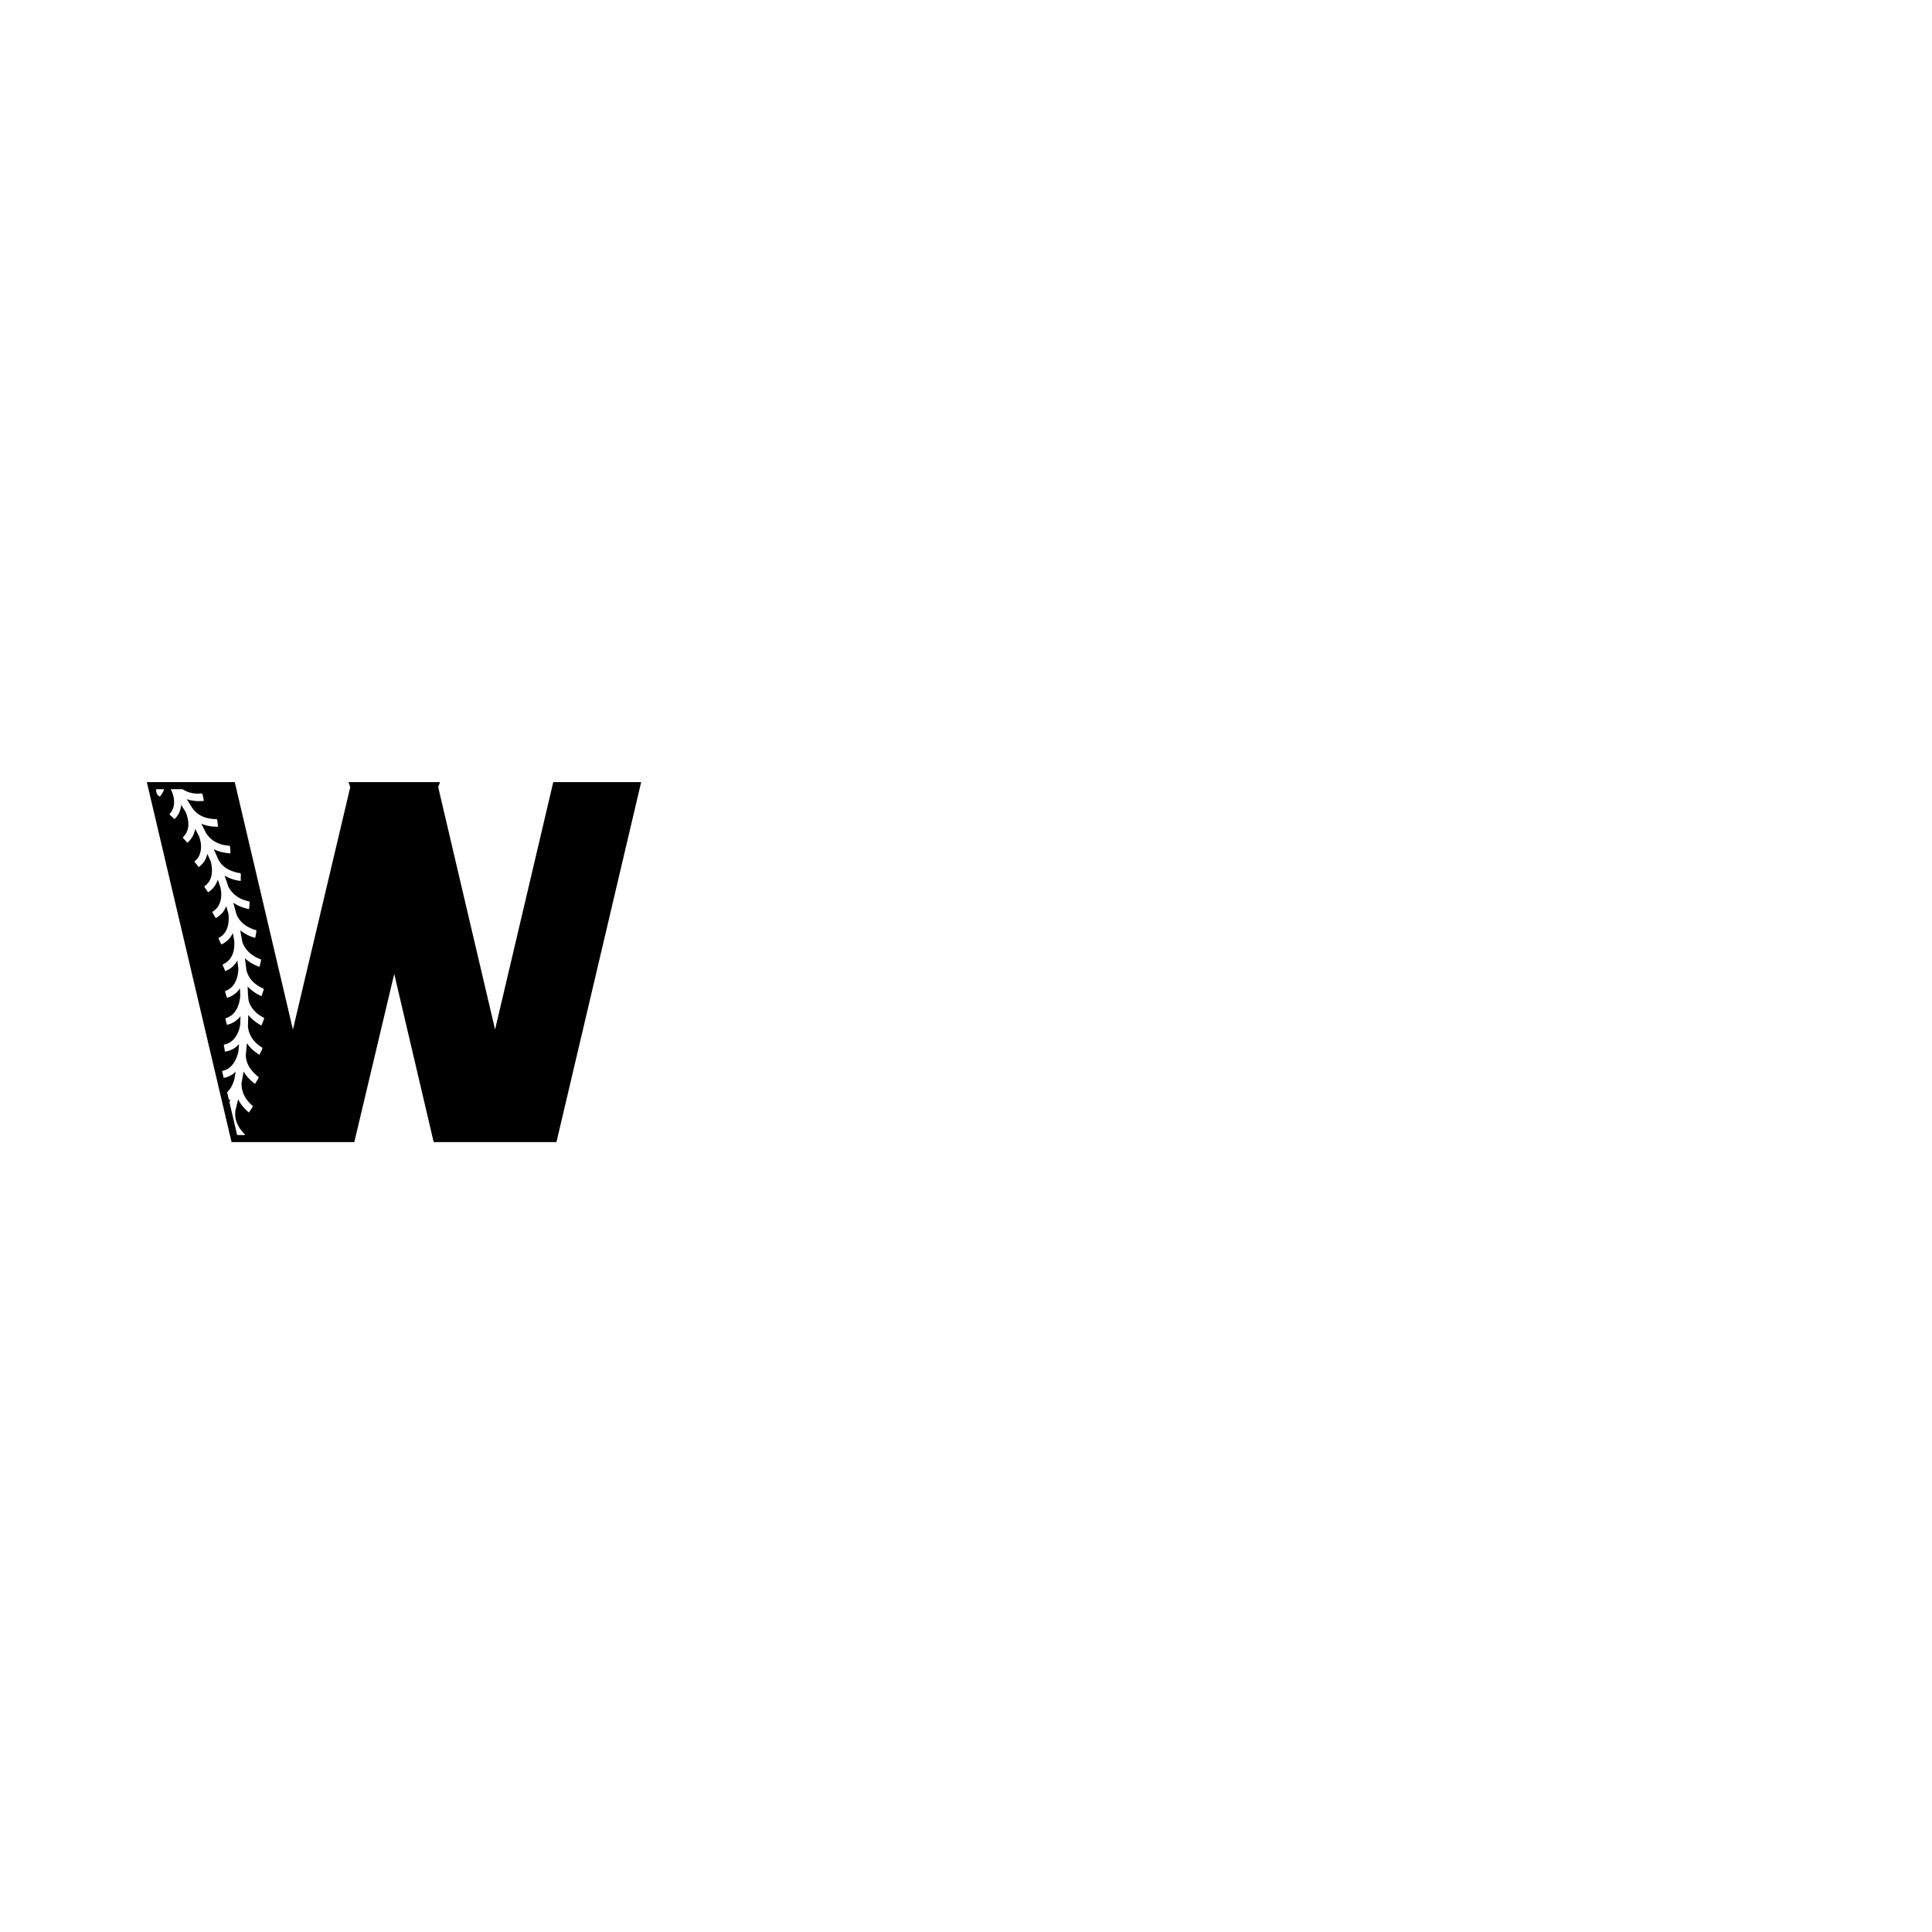 <?xml version="1.0" encoding="utf-8"?>
<!-- Generator: Adobe Illustrator 21.0.0, SVG Export Plug-In . SVG Version: 6.00 Build 0)  -->
<svg version="1.1" id="Calque_1" xmlns="http://www.w3.org/2000/svg" xmlns:xlink="http://www.w3.org/1999/xlink" x="0px" y="0px"
	 viewBox="0 0 600 600" style="enable-background:new 0 0 600 600;" xml:space="preserve">
<path d="M171.82,242.9l-18.07,76.83L136.1,244.5l0.53-1.6h-28.39l0.53,1.59l-17.8,75.25L72.91,242.9H45.6l26.31,111.79h38.12
	l12.4-52.24l12.26,52.24h38.12l26.31-111.79H171.82z M48.75,246.7l-0.32-1.38c0.05-0.07,0.09-0.15,0.13-0.22h2.42
	c-0.28,0.79-0.71,1.58-1.35,2.32L48.75,246.7z M71.27,342.36c0.08-0.35,0.15-0.69,0.24-1.04c-0.13,0.11-0.27,0.21-0.41,0.31
	l-0.57-2.42c0.43-0.42,0.81-0.89,1.12-1.36c0.45-0.74,0.75-1.49,0.94-2.05c0.08-0.23,0.14-0.42,0.18-0.58
	c0.14-0.79,0.3-1.58,0.43-2.38c-0.95,0.92-2.19,1.64-3.73,1.92l-0.51-2.15c2.05-0.35,3.33-1.8,4.07-3.25
	c0.41-0.77,0.68-1.54,0.84-2.11c0.07-0.26,0.13-0.47,0.16-0.64c0.08-0.79,0.14-1.58,0.21-2.38c-1.01,1.17-2.41,2.1-4.39,2.37
	c-0.09-0.65-0.19-1.29-0.34-1.94c0.02,0,0.04-0.01,0.06-0.01c-0.02-0.08-0.03-0.15-0.04-0.23c2.28-0.36,3.58-2.03,4.32-3.63
	c0.39-0.8,0.56-1.58,0.67-2.16c0.05-0.28,0.08-0.51,0.1-0.68c0.03-0.78,0.05-1.57,0.06-2.36c-0.95,1.24-2.3,2.27-4.22,2.68
	l-0.48-1.91c0.03-0.01,0.06-0.02,0.09-0.03l-0.03-0.1c2.24-0.6,3.44-2.42,3.99-4.05c0.29-0.82,0.43-1.62,0.51-2.21
	c0.04-0.28,0.06-0.51,0.07-0.69c-0.03-0.79-0.05-1.57-0.09-2.36c-0.18,0.28-0.38,0.56-0.6,0.82c-0.84,0.95-1.96,1.72-3.44,2.15
	l-0.58-1.87c0.02-0.01,0.04-0.02,0.06-0.02l-0.07-0.22c2.2-0.68,3.24-2.51,3.73-4.2c0.24-0.84,0.36-1.65,0.39-2.24
	c0.01-0.27,0-0.48,0-0.65c-0.09-0.79-0.2-1.58-0.3-2.37c-0.75,1.35-1.93,2.57-3.77,3.25l-0.77-1.82c0.02-0.01,0.04-0.02,0.06-0.03
	l-0.09-0.21c2.14-0.83,3.13-2.75,3.47-4.47c0.16-0.86,0.19-1.66,0.17-2.25c-0.01-0.25-0.02-0.45-0.03-0.61
	c-0.15-0.8-0.27-1.61-0.43-2.4c-0.66,1.41-1.79,2.72-3.58,3.53l-0.86-1.77c0.02-0.01,0.04-0.02,0.06-0.03l-0.1-0.21
	c2.13-1,2.86-2.95,3.1-4.7c0.12-0.87,0.1-1.68,0.06-2.27c-0.01-0.22-0.04-0.39-0.06-0.55c-0.21-0.8-0.45-1.58-0.68-2.38
	c-0.54,1.44-1.53,2.8-3.25,3.73c-0.32-0.57-0.68-1.13-1.02-1.69c0.02-0.01,0.03-0.03,0.05-0.04l-0.12-0.2
	c2.01-1.14,2.66-3.16,2.79-4.93c0.03-0.87-0.06-1.67-0.16-2.25c-0.03-0.17-0.06-0.32-0.09-0.46c-0.27-0.8-0.53-1.61-0.81-2.4
	c-0.46,1.47-1.4,2.92-3.02,3.96l-1.11-1.62c0.02-0.01,0.03-0.03,0.05-0.04l-0.13-0.19c1.96-1.29,2.43-3.35,2.39-5.1
	c-0.01-0.88-0.15-1.67-0.28-2.25c-0.03-0.14-0.06-0.27-0.1-0.39c-0.34-0.8-0.7-1.58-1.05-2.37c-0.33,1.49-1.1,2.97-2.68,4.14
	c-0.38-0.53-0.82-1.02-1.24-1.53c0.02-0.01,0.03-0.03,0.05-0.04c-0.05-0.06-0.1-0.12-0.15-0.18c1.82-1.41,2.16-3.51,2.04-5.27
	c-0.08-0.87-0.3-1.64-0.48-2.21c-0.04-0.12-0.08-0.22-0.11-0.32c-0.4-0.79-0.79-1.57-1.21-2.35c-0.25,1.52-0.96,3.06-2.41,4.32
	l-1.34-1.44c0.02-0.02,0.03-0.03,0.05-0.05l-0.16-0.17c1.75-1.56,1.93-3.67,1.63-5.39c-0.14-0.86-0.39-1.63-0.6-2.19
	c-0.04-0.1-0.08-0.19-0.11-0.27c-0.46-0.77-0.94-1.52-1.42-2.27c-0.11,1.51-0.66,3.08-2.06,4.46c-0.46-0.46-0.96-0.9-1.45-1.34
	c0.02-0.02,0.03-0.03,0.04-0.05c-0.06-0.05-0.12-0.1-0.17-0.15c1.6-1.66,1.63-3.79,1.26-5.51c-0.2-0.85-0.53-1.58-0.79-2.12
	c-0.03-0.05-0.05-0.1-0.08-0.14h3.64c1.01,0.66,2.06,1.02,3.02,1.21c0.84,0.16,1.61,0.18,2.16,0.16c0.56-0.02,0.92-0.07,0.92-0.07
	c0.02,0.08,0.03,0.16,0.05,0.24c0.06-0.01,0.1-0.01,0.1-0.01c0.14,0.7,0.31,1.38,0.42,2.1c-0.15,0.02-2.65,0.35-5.32-0.52
	c0.55,0.86,1.11,1.71,1.63,2.58c1.25,1.97,3.08,2.85,4.66,3.25c0.85,0.21,1.58,0.3,2.14,0.33c0.55,0.03,0.91,0,0.91,0l0.03,0.25
	c0.06,0,0.09-0.01,0.09-0.01l0.25,2.13c-0.19,0.03-2.62,0.15-5.2-0.91c0.49,0.9,0.94,1.82,1.4,2.73c1.17,2,2.88,3.01,4.39,3.54
	c0.81,0.28,1.56,0.41,2.12,0.48c0.55,0.07,0.92,0.06,0.92,0.06l0.01,0.25c0.06,0,0.1,0,0.1,0c0.04,0.72,0.11,1.41,0.12,2.13
	c-0.15-0.01-2.66-0.03-5.17-1.27c0.47,1.04,0.94,2.08,1.38,3.14c0.97,1.9,2.55,2.94,3.98,3.53c0.81,0.33,1.53,0.52,2.07,0.63
	c0.54,0.11,0.9,0.13,0.9,0.13l-0.01,0.25c0.06,0.01,0.09,0.01,0.09,0.01l-0.06,2.15c-0.2,0-2.59-0.23-4.99-1.64
	c0.4,1.09,0.76,2.21,1.12,3.32c0.38,0.81,0.87,1.48,1.42,2.03c0.69,0.75,1.49,1.29,2.25,1.68c0.76,0.39,1.49,0.63,2.02,0.78
	c0.54,0.14,0.9,0.19,0.9,0.19l-0.02,0.25c0.06,0.01,0.09,0.01,0.09,0.01l-0.18,2.13c-0.16-0.02-2.63-0.41-4.92-1.99
	c0.33,1.16,0.67,2.31,0.96,3.48c0.72,1.91,2.06,3.12,3.35,3.88c0.74,0.44,1.47,0.73,1.98,0.92c0.52,0.18,0.87,0.26,0.87,0.26
	l-0.04,0.24c0.05,0.01,0.09,0.02,0.09,0.02l-0.38,2.11c-0.1-0.02-1.08-0.24-2.31-0.83c-0.73-0.36-1.56-0.86-2.37-1.51
	c0.24,1.16,0.43,2.33,0.64,3.5c0.6,1.97,1.9,3.27,3.08,4.14c0.69,0.5,1.37,0.84,1.88,1.06c0.51,0.22,0.86,0.32,0.86,0.32L81,298.15
	c0.05,0.02,0.09,0.03,0.09,0.03l-0.49,2.08c-0.16-0.05-2.53-0.78-4.55-2.67c0.16,1.23,0.34,2.45,0.47,3.69
	c0.48,1.93,1.56,3.28,2.71,4.2c0.67,0.55,1.33,0.94,1.83,1.19c0.5,0.26,0.84,0.38,0.84,0.38l-0.08,0.23
	c0.06,0.02,0.09,0.04,0.09,0.04l-0.7,2.04c-0.17-0.06-2.4-0.96-4.31-2.99c0.06,0.95,0.09,1.91,0.13,2.86l0.05,0
	c-0.01,0.59,0.05,1.14,0.16,1.64c0.45,1.56,1.38,2.74,2.28,3.57c0.63,0.57,1.26,0.99,1.73,1.26c0.48,0.27,0.81,0.41,0.81,0.41
	l-0.14,0.35c0.04,0.02,0.07,0.03,0.07,0.03l-0.8,1.98c-0.16-0.07-2.37-1.13-4.1-3.28c-0.01,1.2-0.04,2.39-0.09,3.58
	c0.19,2.04,1.08,3.58,2.1,4.68c0.58,0.64,1.17,1.12,1.63,1.44c0.45,0.32,0.78,0.5,0.78,0.5c-0.04,0.07-0.07,0.15-0.1,0.22
	c0.05,0.03,0.08,0.05,0.08,0.05c-0.29,0.65-0.6,1.29-0.94,1.92c-0.13-0.08-2.27-1.3-3.87-3.58c-0.1,1.2-0.21,2.4-0.34,3.59
	c0,2.04,0.86,3.64,1.79,4.8c0.55,0.68,1.07,1.2,1.5,1.55c0.42,0.35,0.73,0.55,0.73,0.55l-0.13,0.21c0.05,0.03,0.08,0.05,0.08,0.05
	l-1.09,1.85c-0.17-0.09-2.15-1.45-3.57-3.83c-0.18,1.18-0.41,2.34-0.63,3.51c-0.05,0.86,0.06,1.66,0.26,2.38
	c0.24,0.99,0.68,1.85,1.16,2.56c0.48,0.71,1,1.27,1.4,1.66c0.4,0.39,0.7,0.6,0.7,0.6l-0.14,0.2c0.04,0.04,0.08,0.06,0.08,0.06
	l-1.19,1.77c-0.12-0.1-2.1-1.62-3.34-4.11c-0.27,1.17-0.54,2.33-0.84,3.49c-0.3,2.03,0.3,3.74,1.06,5.04
	c0.44,0.75,0.92,1.35,1.28,1.76c0.36,0.41,0.64,0.65,0.64,0.65l-0.12,0.15h-2.33L71.27,342.36z"/>
</svg>
